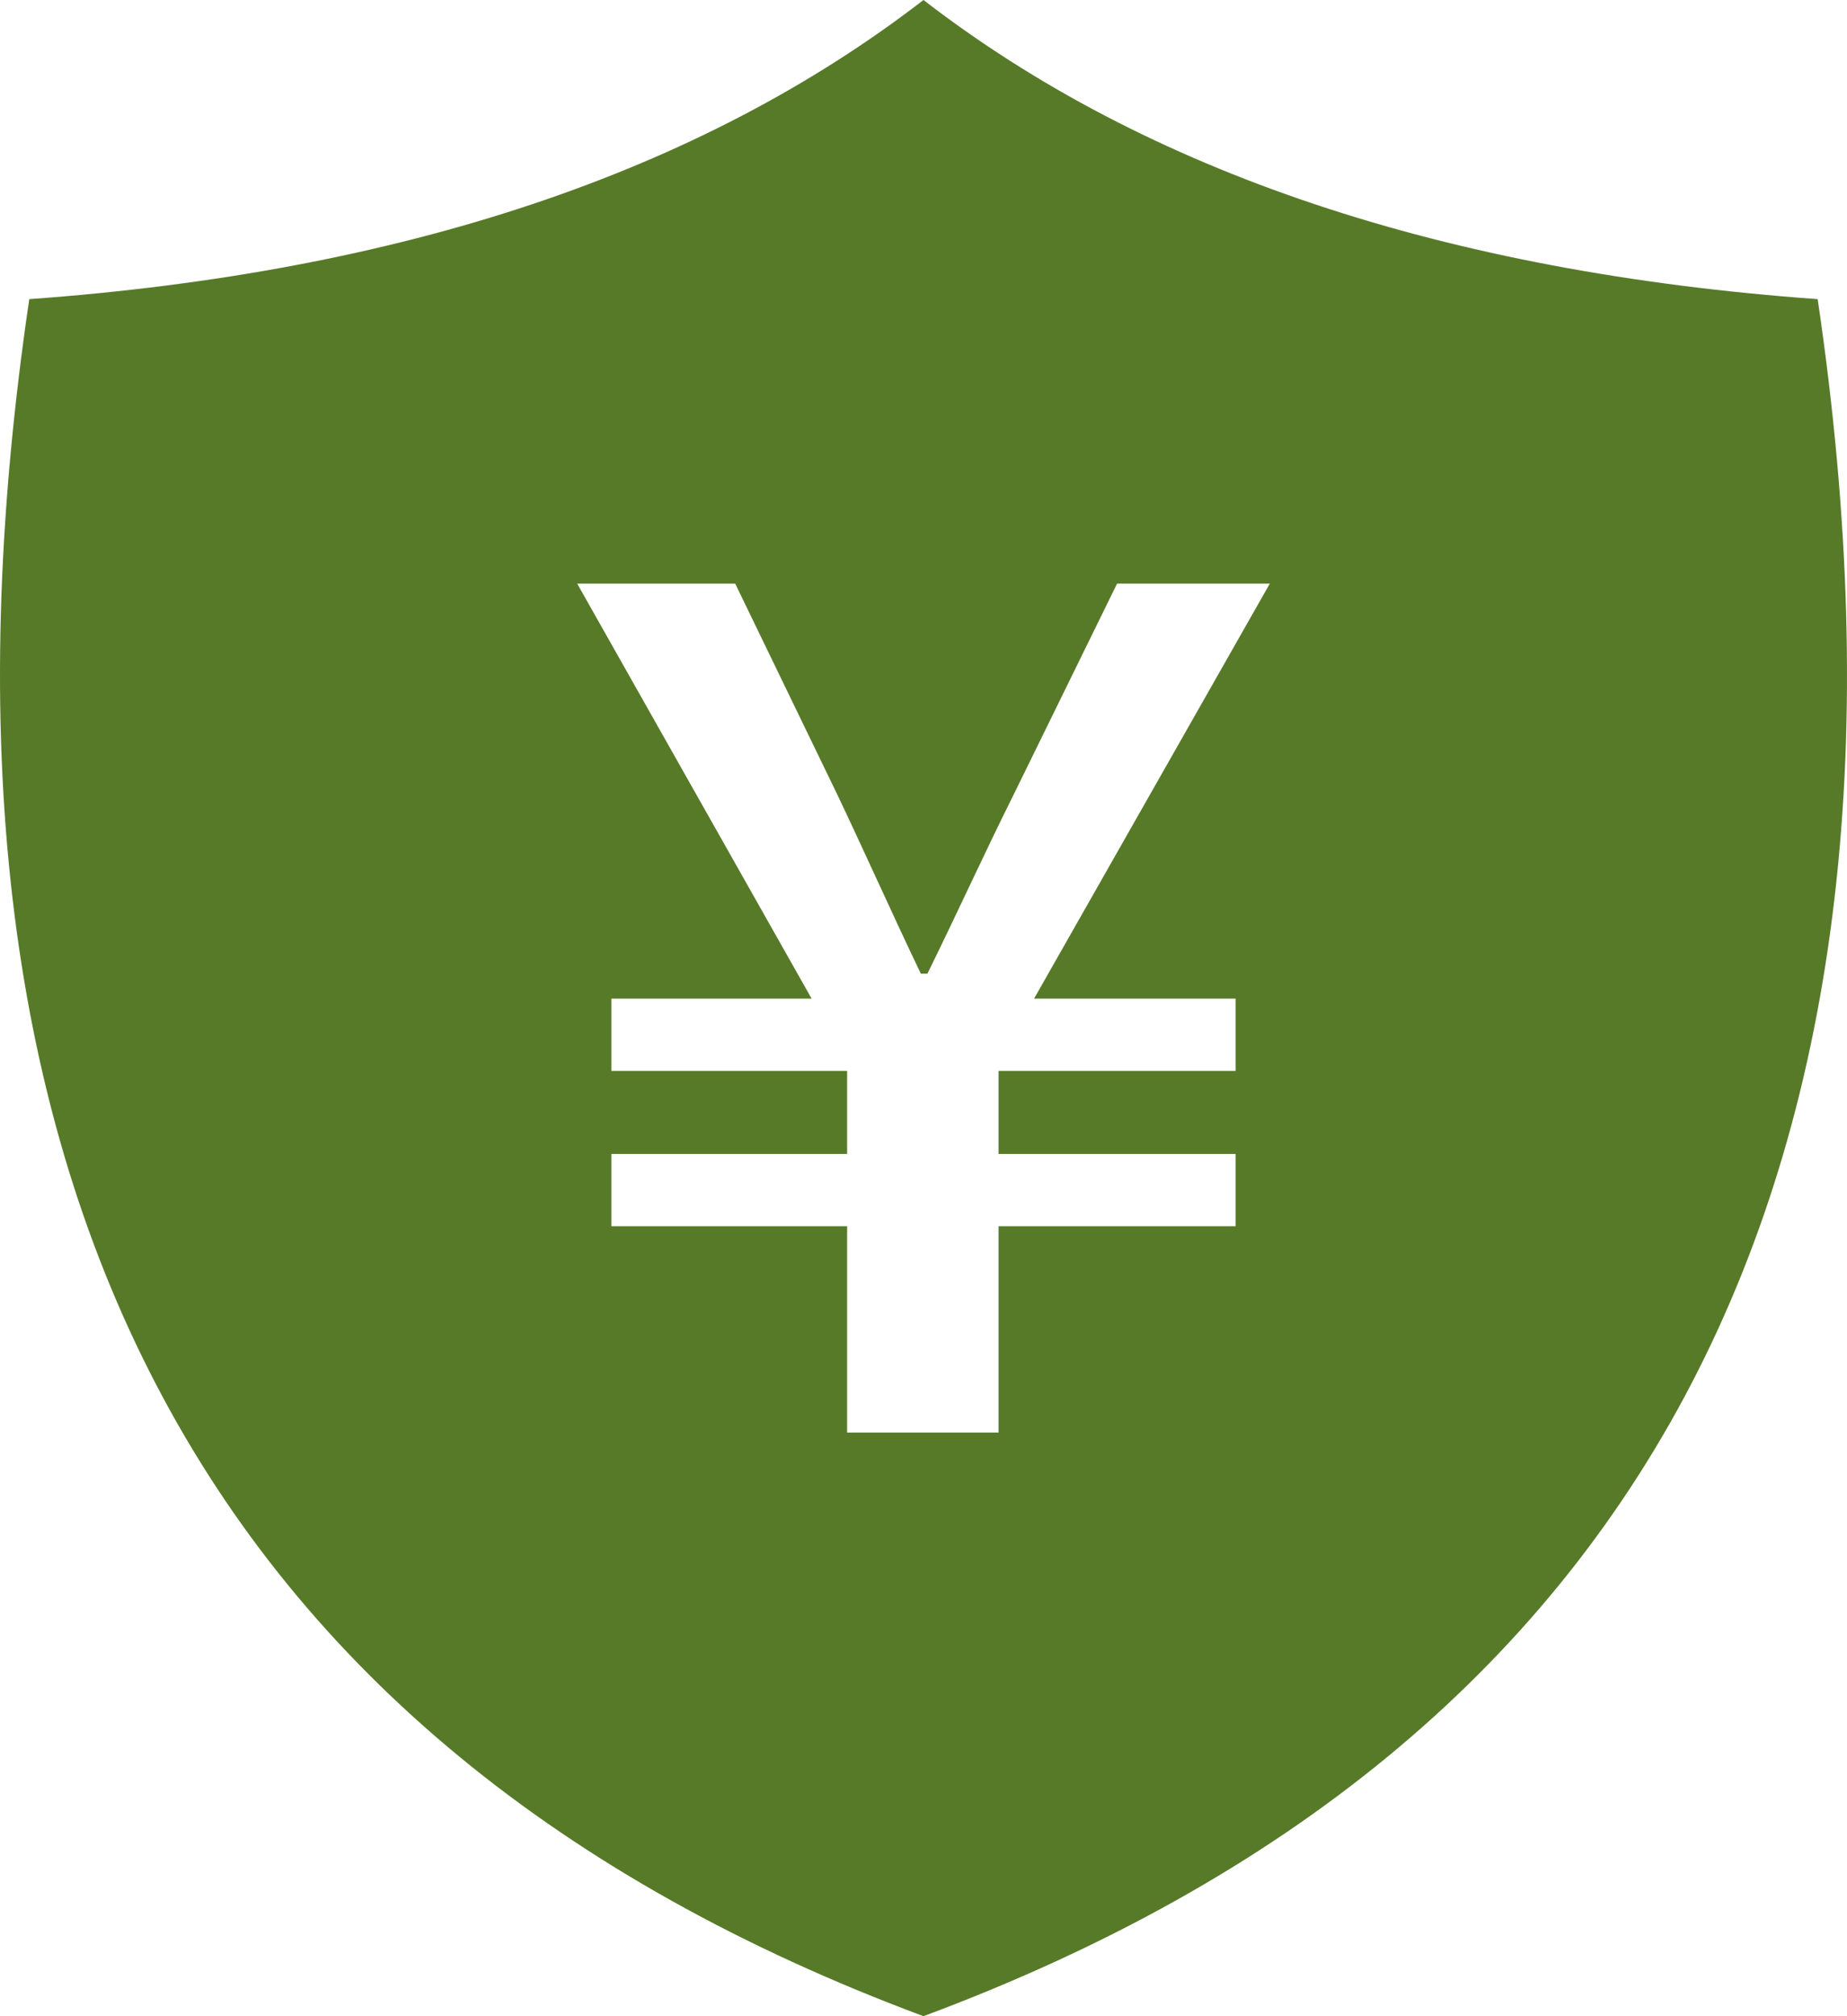 <svg viewBox="0 0 28.019 30.566" height="30.566" width="28.019" version="1.1" fill="none" xmlns:xlink="http://www.w3.org/1999/xlink" xmlns="http://www.w3.org/2000/svg"><g><path fill-opacity="1" fill="#577A29" fill-rule="evenodd" d="M27.574,4.535Q19.093,3.923,14.009,0Q8.925,3.923,0.444,4.535Q-2.494,24.422,14.009,30.566Q30.516,24.422,27.574,4.535ZM15.148,21.718L12.851,21.718L12.851,18.59L9.275,18.59L9.275,17.494L12.851,17.494L12.851,16.235L9.275,16.235L9.275,15.139L12.312,15.139L8.756,8.848L11.153,8.848L12.711,12.065C13.13,12.946,13.53,13.845,13.969,14.761L14.069,14.761C14.529,13.827,14.928,12.946,15.368,12.065L16.946,8.848L19.263,8.848L15.687,15.139L18.744,15.139L18.744,16.235L15.148,16.235L15.148,17.494L18.744,17.494L18.744,18.59L15.148,18.59L15.148,21.718Z"></path></g></svg>